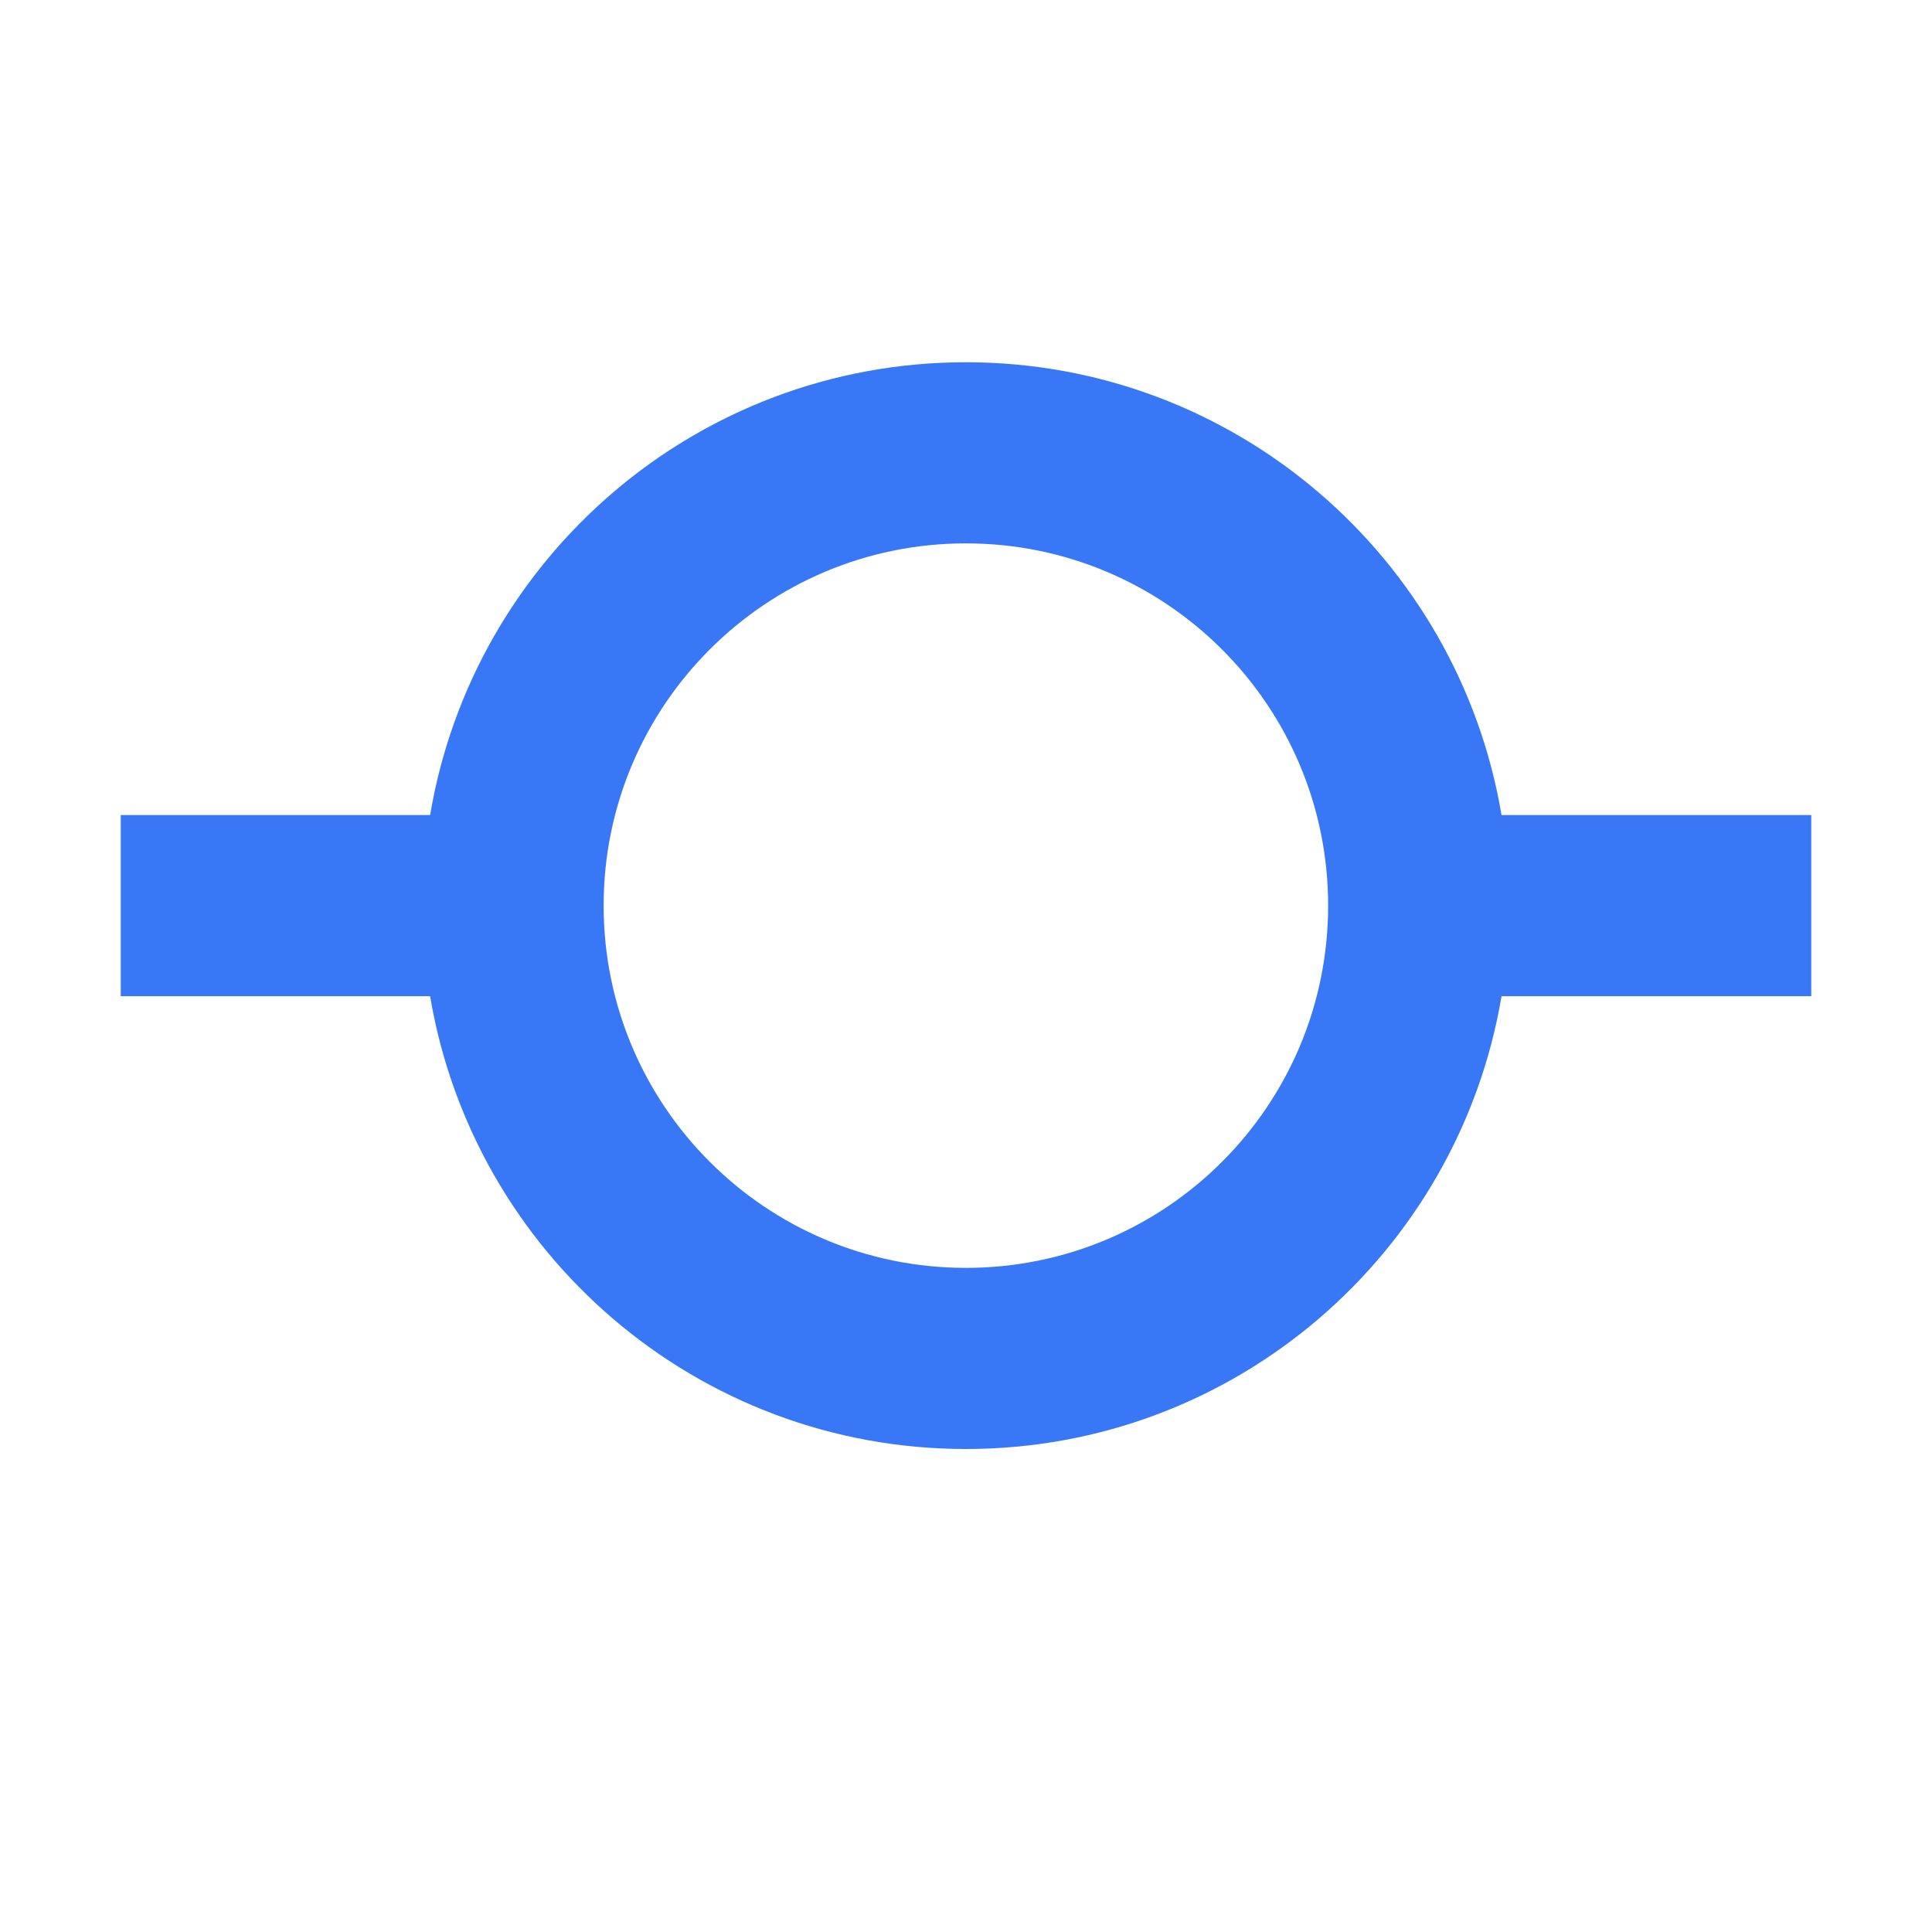 <svg width="16" height="16" viewBox="0 0 16 16" fill="none" xmlns="http://www.w3.org/2000/svg">
<mask id="mask0_1_8108" style="mask-type:alpha" maskUnits="userSpaceOnUse" x="0" y="0" width="16" height="16">
<rect width="16" height="16" fill="#D9D9D9"/>
</mask>
<g mask="url(#mask0_1_8108)">
<path d="M7.999 3C10.229 3 12.077 4.622 12.435 6.75H15V8.25H12.435C12.077 10.378 10.229 12 7.999 12C5.769 12 3.92 10.378 3.562 8.25H1V6.75H3.562C3.92 4.622 5.769 3 7.999 3ZM7.999 4.5C6.342 4.5 4.999 5.843 4.999 7.5C4.999 9.157 6.342 10.5 7.999 10.5C9.656 10.5 10.999 9.157 10.999 7.5C10.999 5.843 9.656 4.5 7.999 4.5Z" fill="#3878F6"/>
</g>
</svg>
